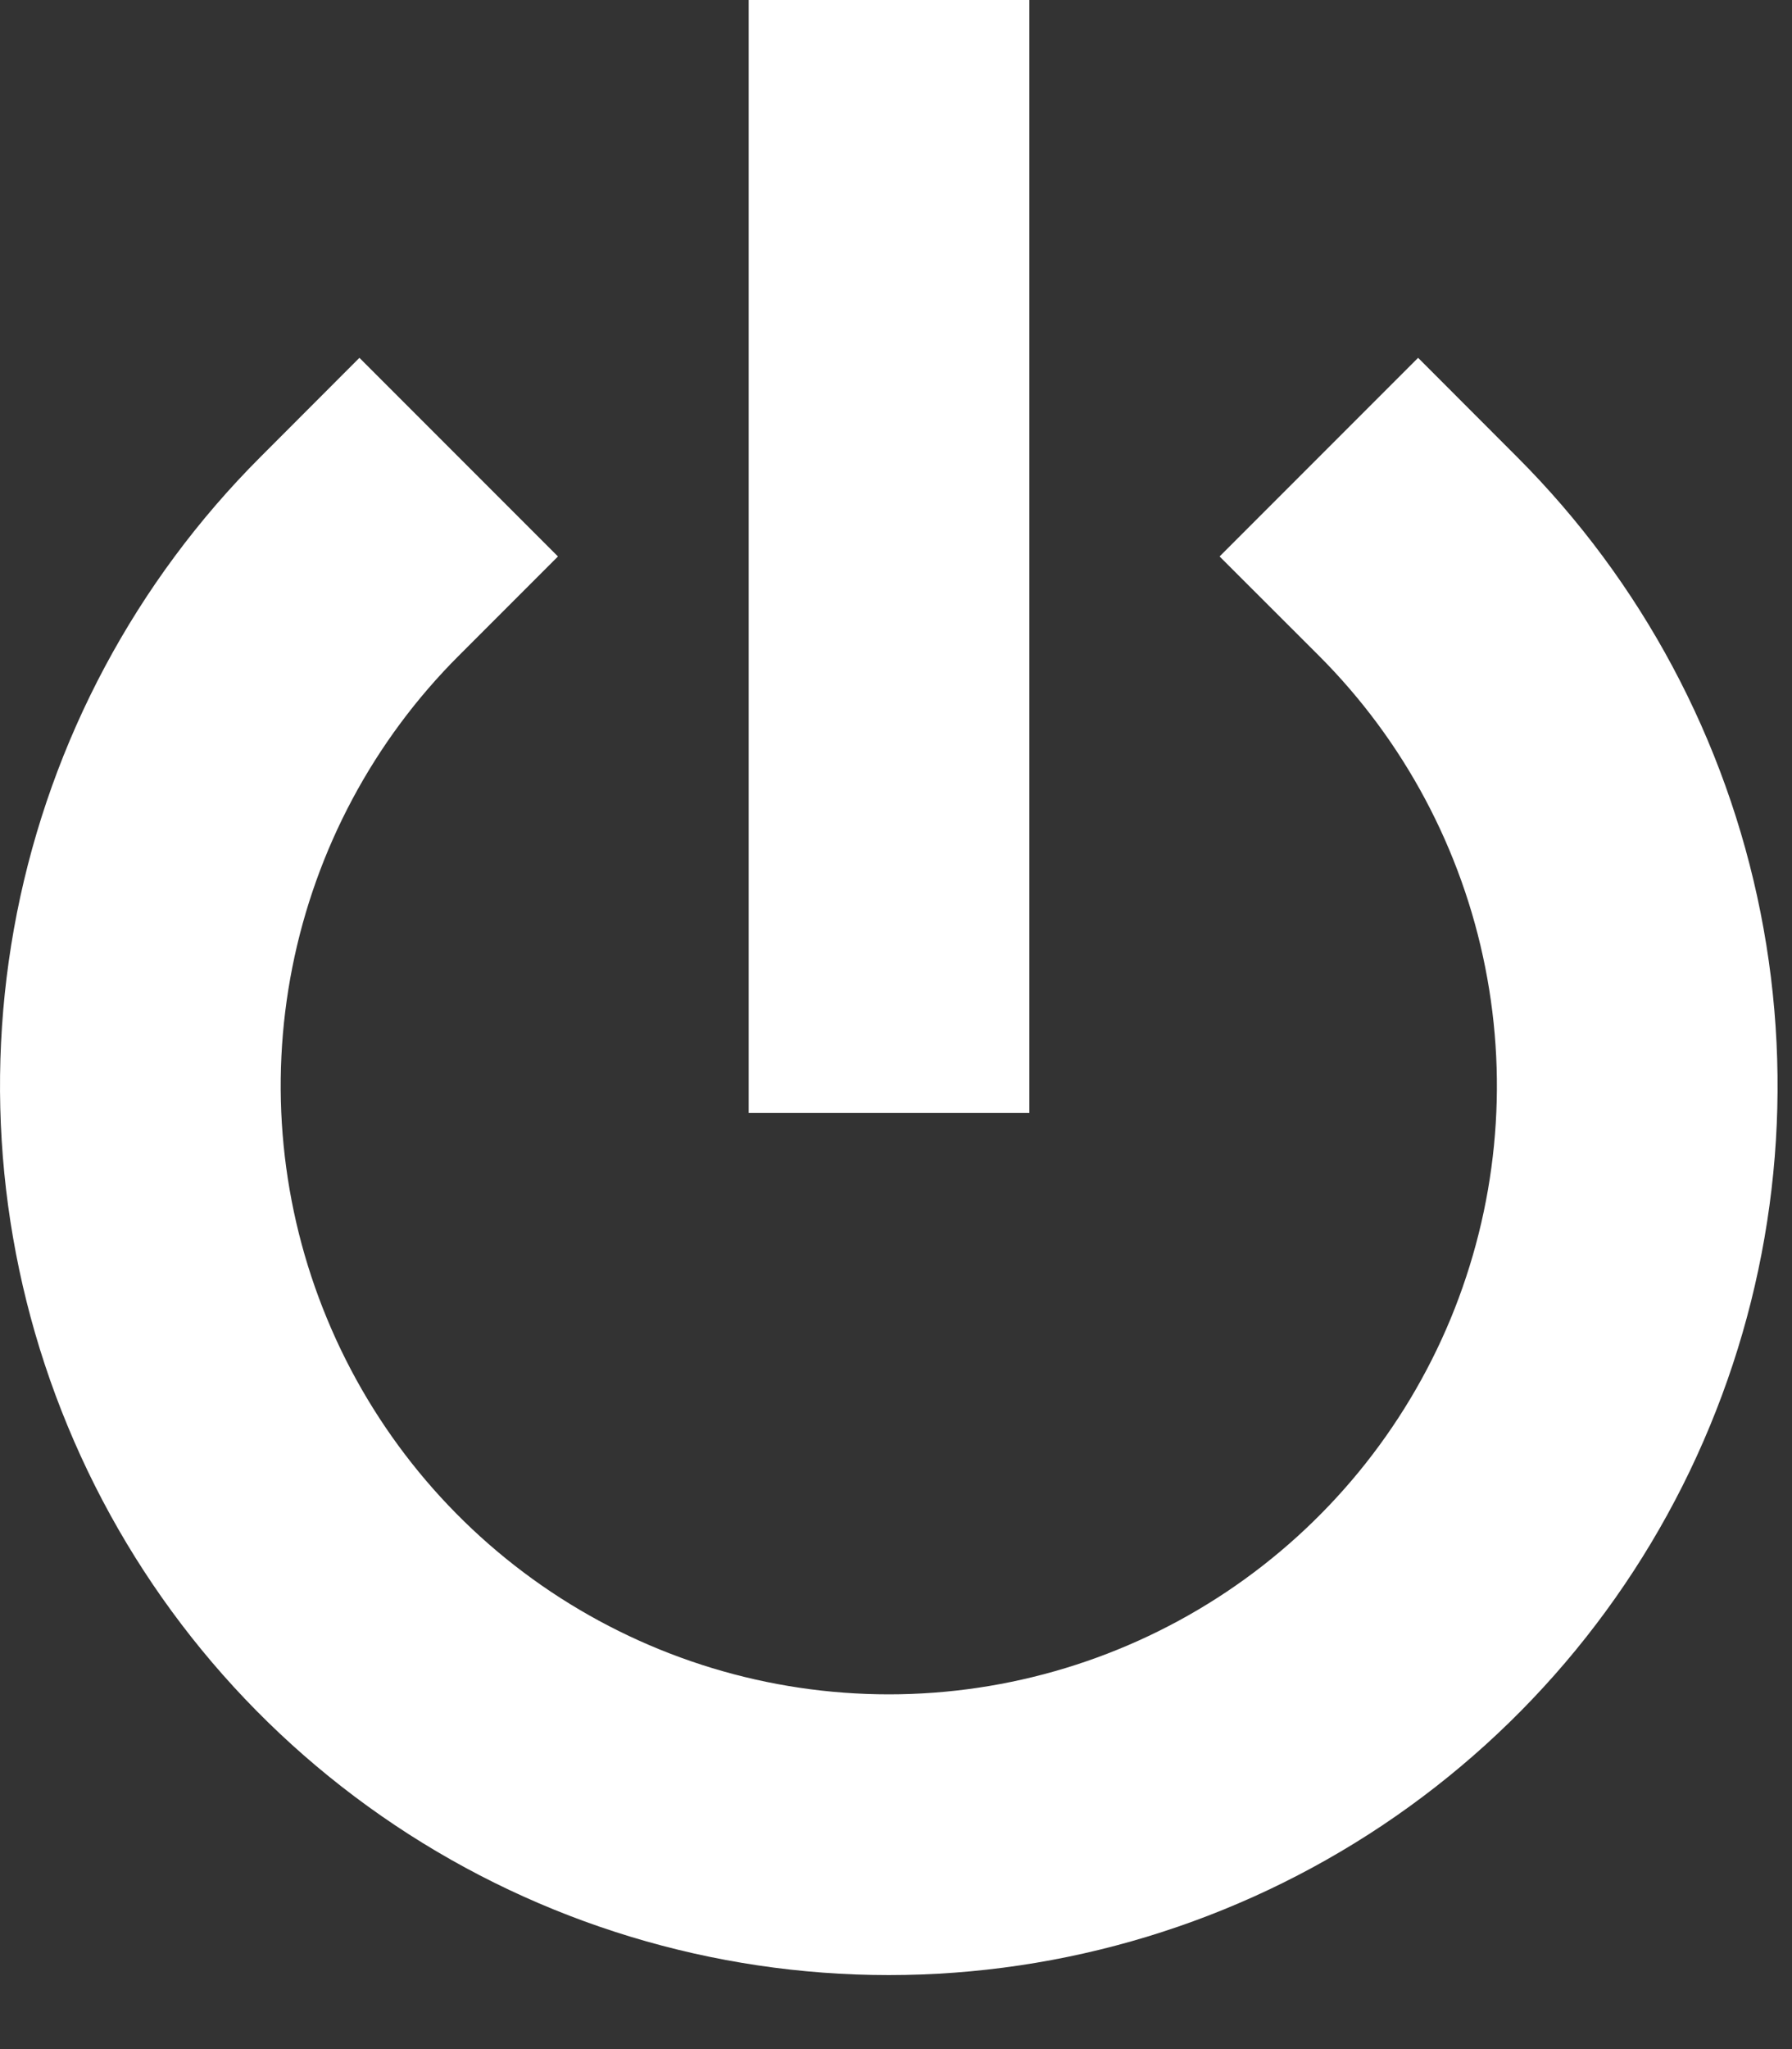 <svg width="14" height="16" viewBox="0 0 14 16" fill="none" xmlns="http://www.w3.org/2000/svg">
<rect x="0" y="0" width="14" height="16" fill="#333333" stroke="none"/>
<path fill-rule="evenodd" clip-rule="evenodd" d="M8.042 1.096V0H5.849V1.096V7.593V8.69H8.042V7.593V1.096ZM3.584 5.12L4.359 4.345L2.808 2.794L2.033 3.57C1.062 4.541 0.401 5.778 0.133 7.125C-0.134 8.472 0.003 9.868 0.529 11.136C1.054 12.405 1.944 13.489 3.086 14.252C4.228 15.015 5.57 15.422 6.944 15.422C8.317 15.422 9.659 15.015 10.801 14.252C11.943 13.489 12.833 12.405 13.358 11.136C13.884 9.868 14.022 8.472 13.754 7.125C13.486 5.778 12.825 4.541 11.854 3.57L11.079 2.794L9.528 4.345L10.304 5.12C10.968 5.784 11.42 6.631 11.603 7.552C11.787 8.474 11.692 9.429 11.333 10.297C10.973 11.165 10.364 11.907 9.583 12.429C8.802 12.951 7.883 13.23 6.944 13.23C6.004 13.23 5.086 12.951 4.304 12.429C3.523 11.907 2.914 11.165 2.555 10.297C2.195 9.429 2.101 8.474 2.284 7.552C2.467 6.631 2.919 5.784 3.584 5.12Z" fill="white"/>
</svg>
